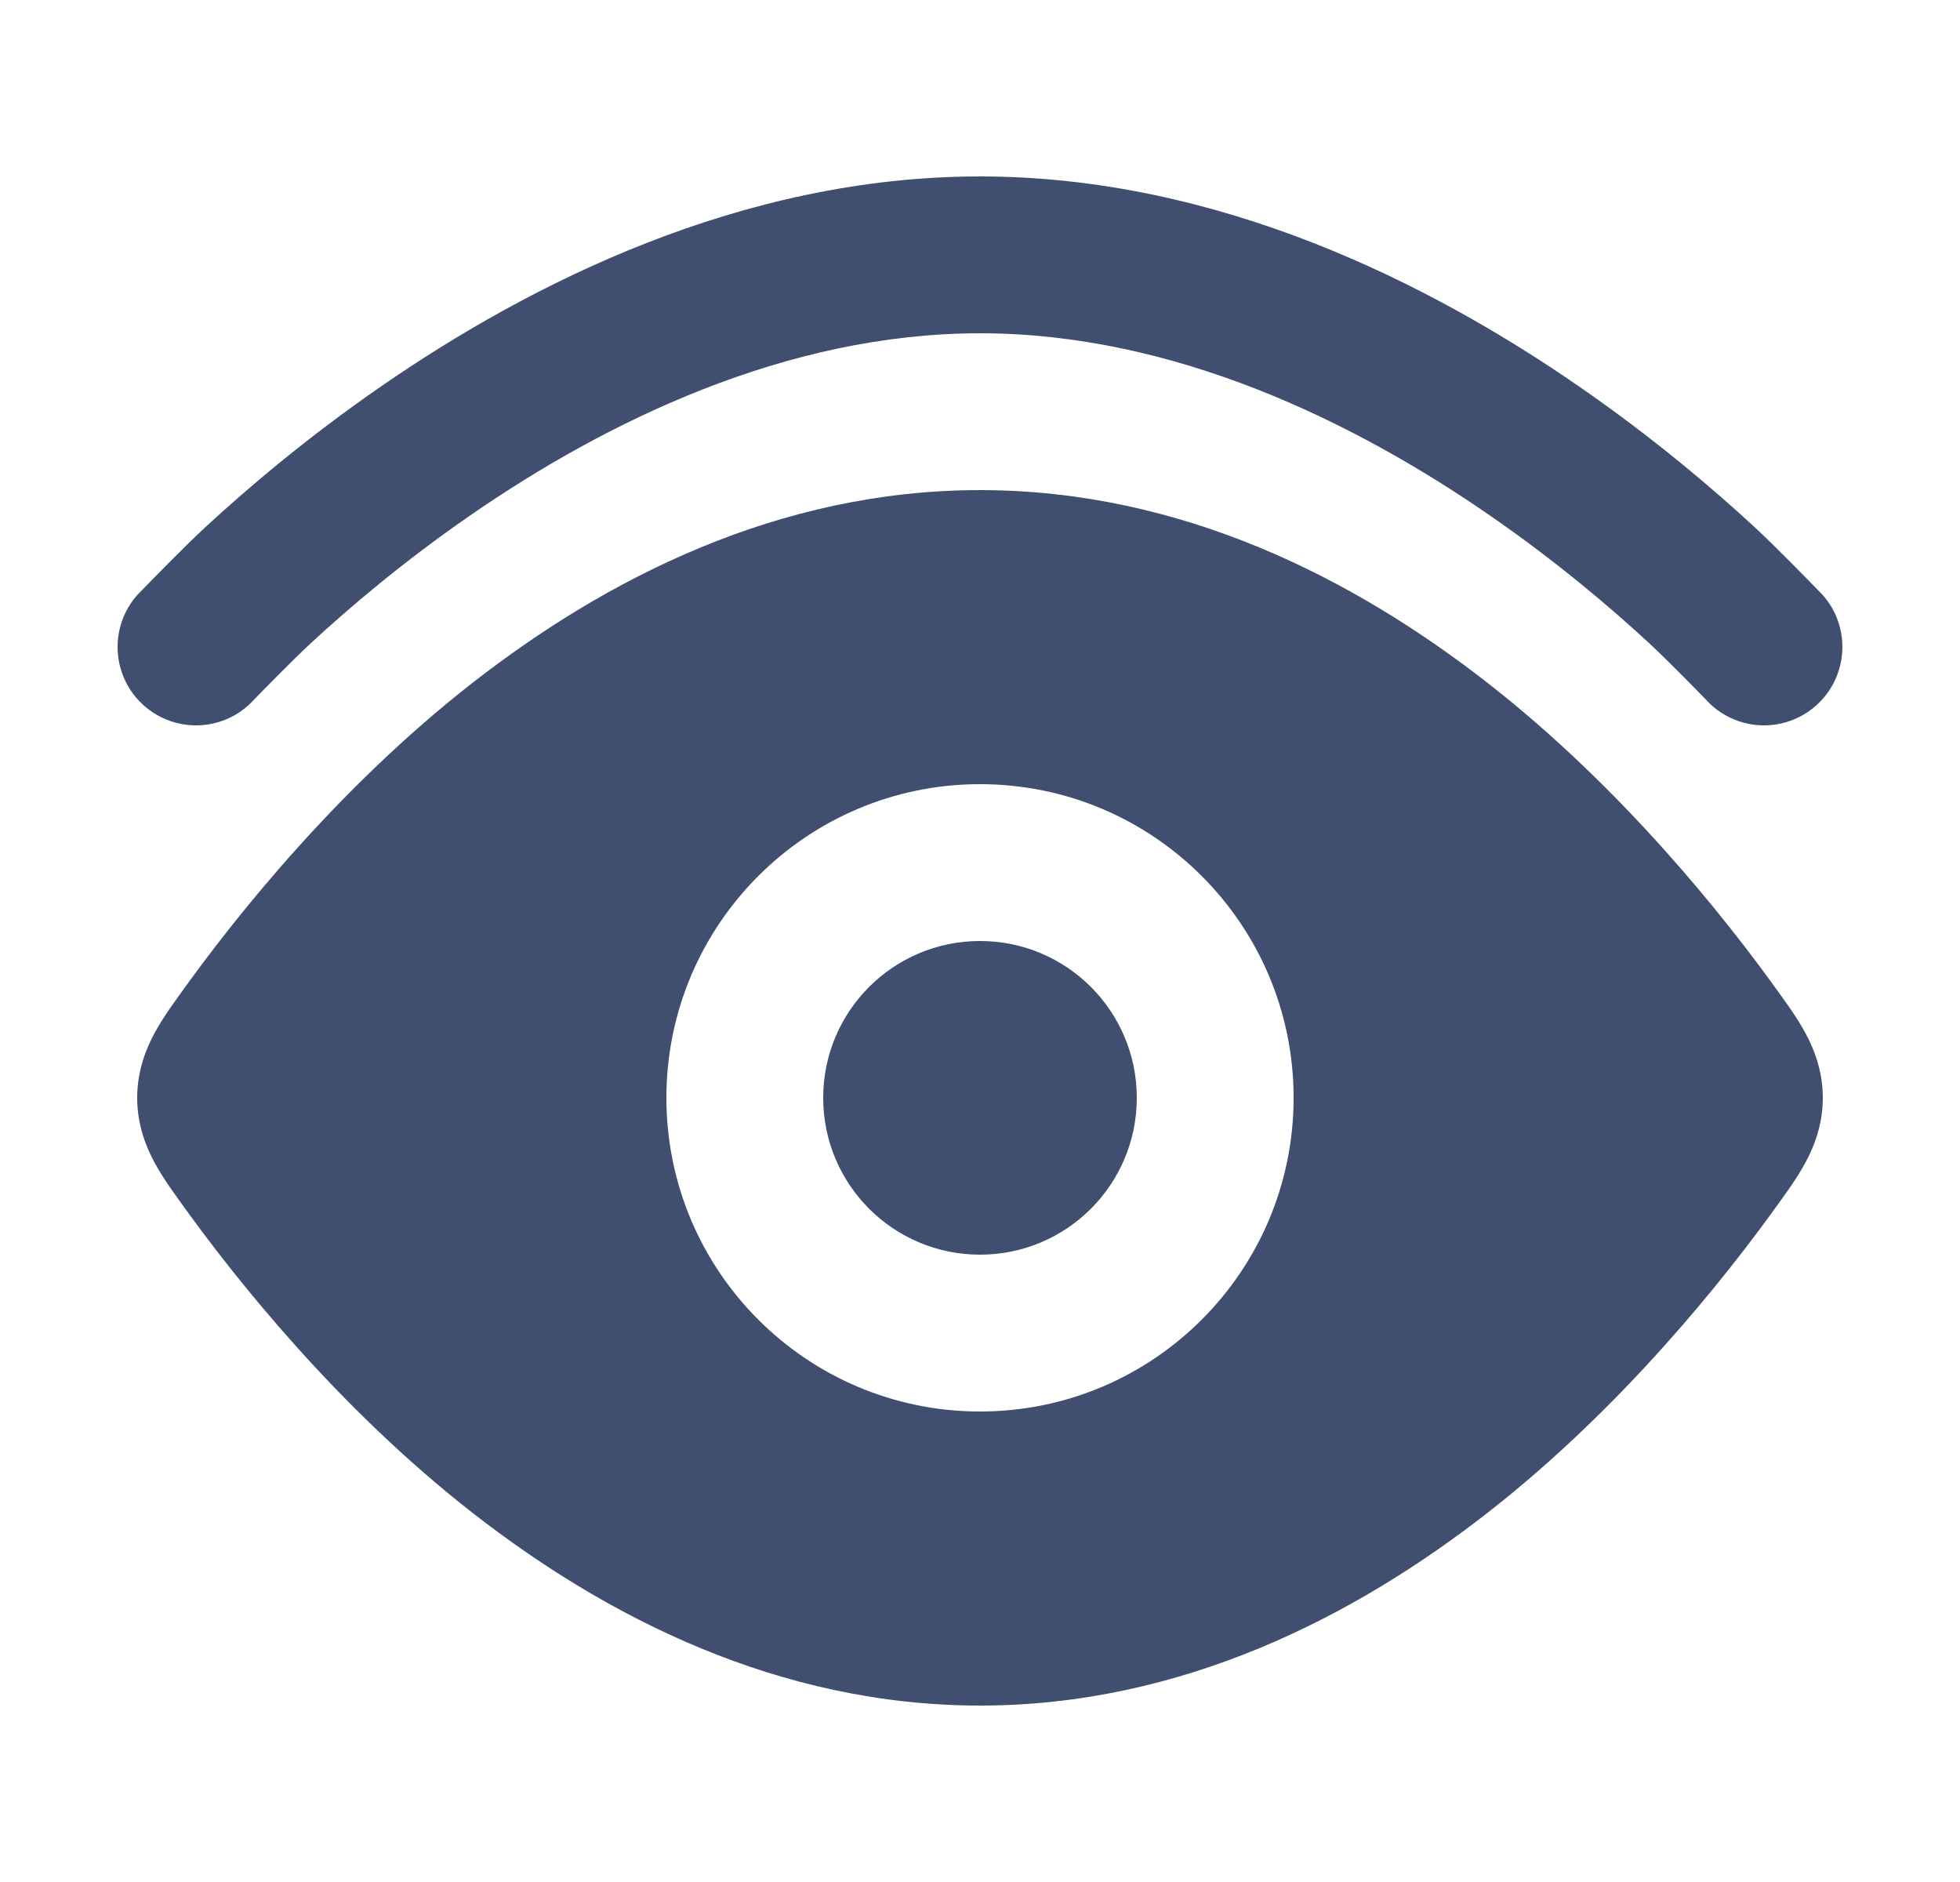 <svg width="25" height="24" viewBox="0 0 25 24" fill="none" xmlns="http://www.w3.org/2000/svg">
<g id="eye-3 1">
<path id="Vector" d="M20.139 4.927C18.254 3.625 15.553 2.25 12.5 2.25C9.448 2.25 6.746 3.625 4.861 4.927C3.908 5.585 3.139 6.242 2.606 6.735C2.346 6.976 1.922 7.412 1.767 7.571L1.755 7.583C1.387 7.994 1.421 8.627 1.833 8.995C2.244 9.363 2.876 9.329 3.244 8.918L3.245 8.917C3.368 8.791 3.726 8.424 3.965 8.202C4.445 7.758 5.14 7.165 5.997 6.573C7.731 5.375 10.03 4.25 12.5 4.25C14.97 4.25 17.269 5.375 19.003 6.573C19.86 7.165 20.555 7.758 21.035 8.202C21.274 8.424 21.633 8.792 21.756 8.918C22.124 9.329 22.756 9.363 23.167 8.995C23.578 8.627 23.613 7.994 23.245 7.583L23.233 7.571C23.078 7.412 22.654 6.976 22.394 6.735C21.861 6.242 21.092 5.585 20.139 4.927Z" fill="#404F6F"/>
<path id="Vector_2" fill-rule="evenodd" clip-rule="evenodd" d="M12.5 6.25C9.929 6.25 7.726 7.381 6.02 8.713C4.313 10.046 2.998 11.694 2.292 12.684C2.039 13.036 1.75 13.438 1.75 14C1.75 14.562 2.039 14.964 2.292 15.316C2.998 16.306 4.313 17.954 6.02 19.287C7.726 20.619 9.929 21.75 12.5 21.75C15.071 21.75 17.274 20.619 18.98 19.287C20.687 17.954 22.002 16.306 22.708 15.316C22.961 14.964 23.25 14.562 23.25 14C23.25 13.438 22.961 13.036 22.708 12.684C22.002 11.694 20.687 10.046 18.98 8.713C17.274 7.381 15.071 6.25 12.5 6.25ZM10.5 14C10.5 15.105 11.395 16 12.5 16C13.605 16 14.5 15.105 14.5 14C14.5 12.895 13.605 12 12.5 12C11.395 12 10.5 12.895 10.5 14ZM12.5 18C10.291 18 8.5 16.209 8.5 14C8.5 11.791 10.291 10 12.5 10C14.709 10 16.5 11.791 16.5 14C16.5 16.209 14.709 18 12.5 18Z" fill="#404F6F"/>
</g>
</svg>
